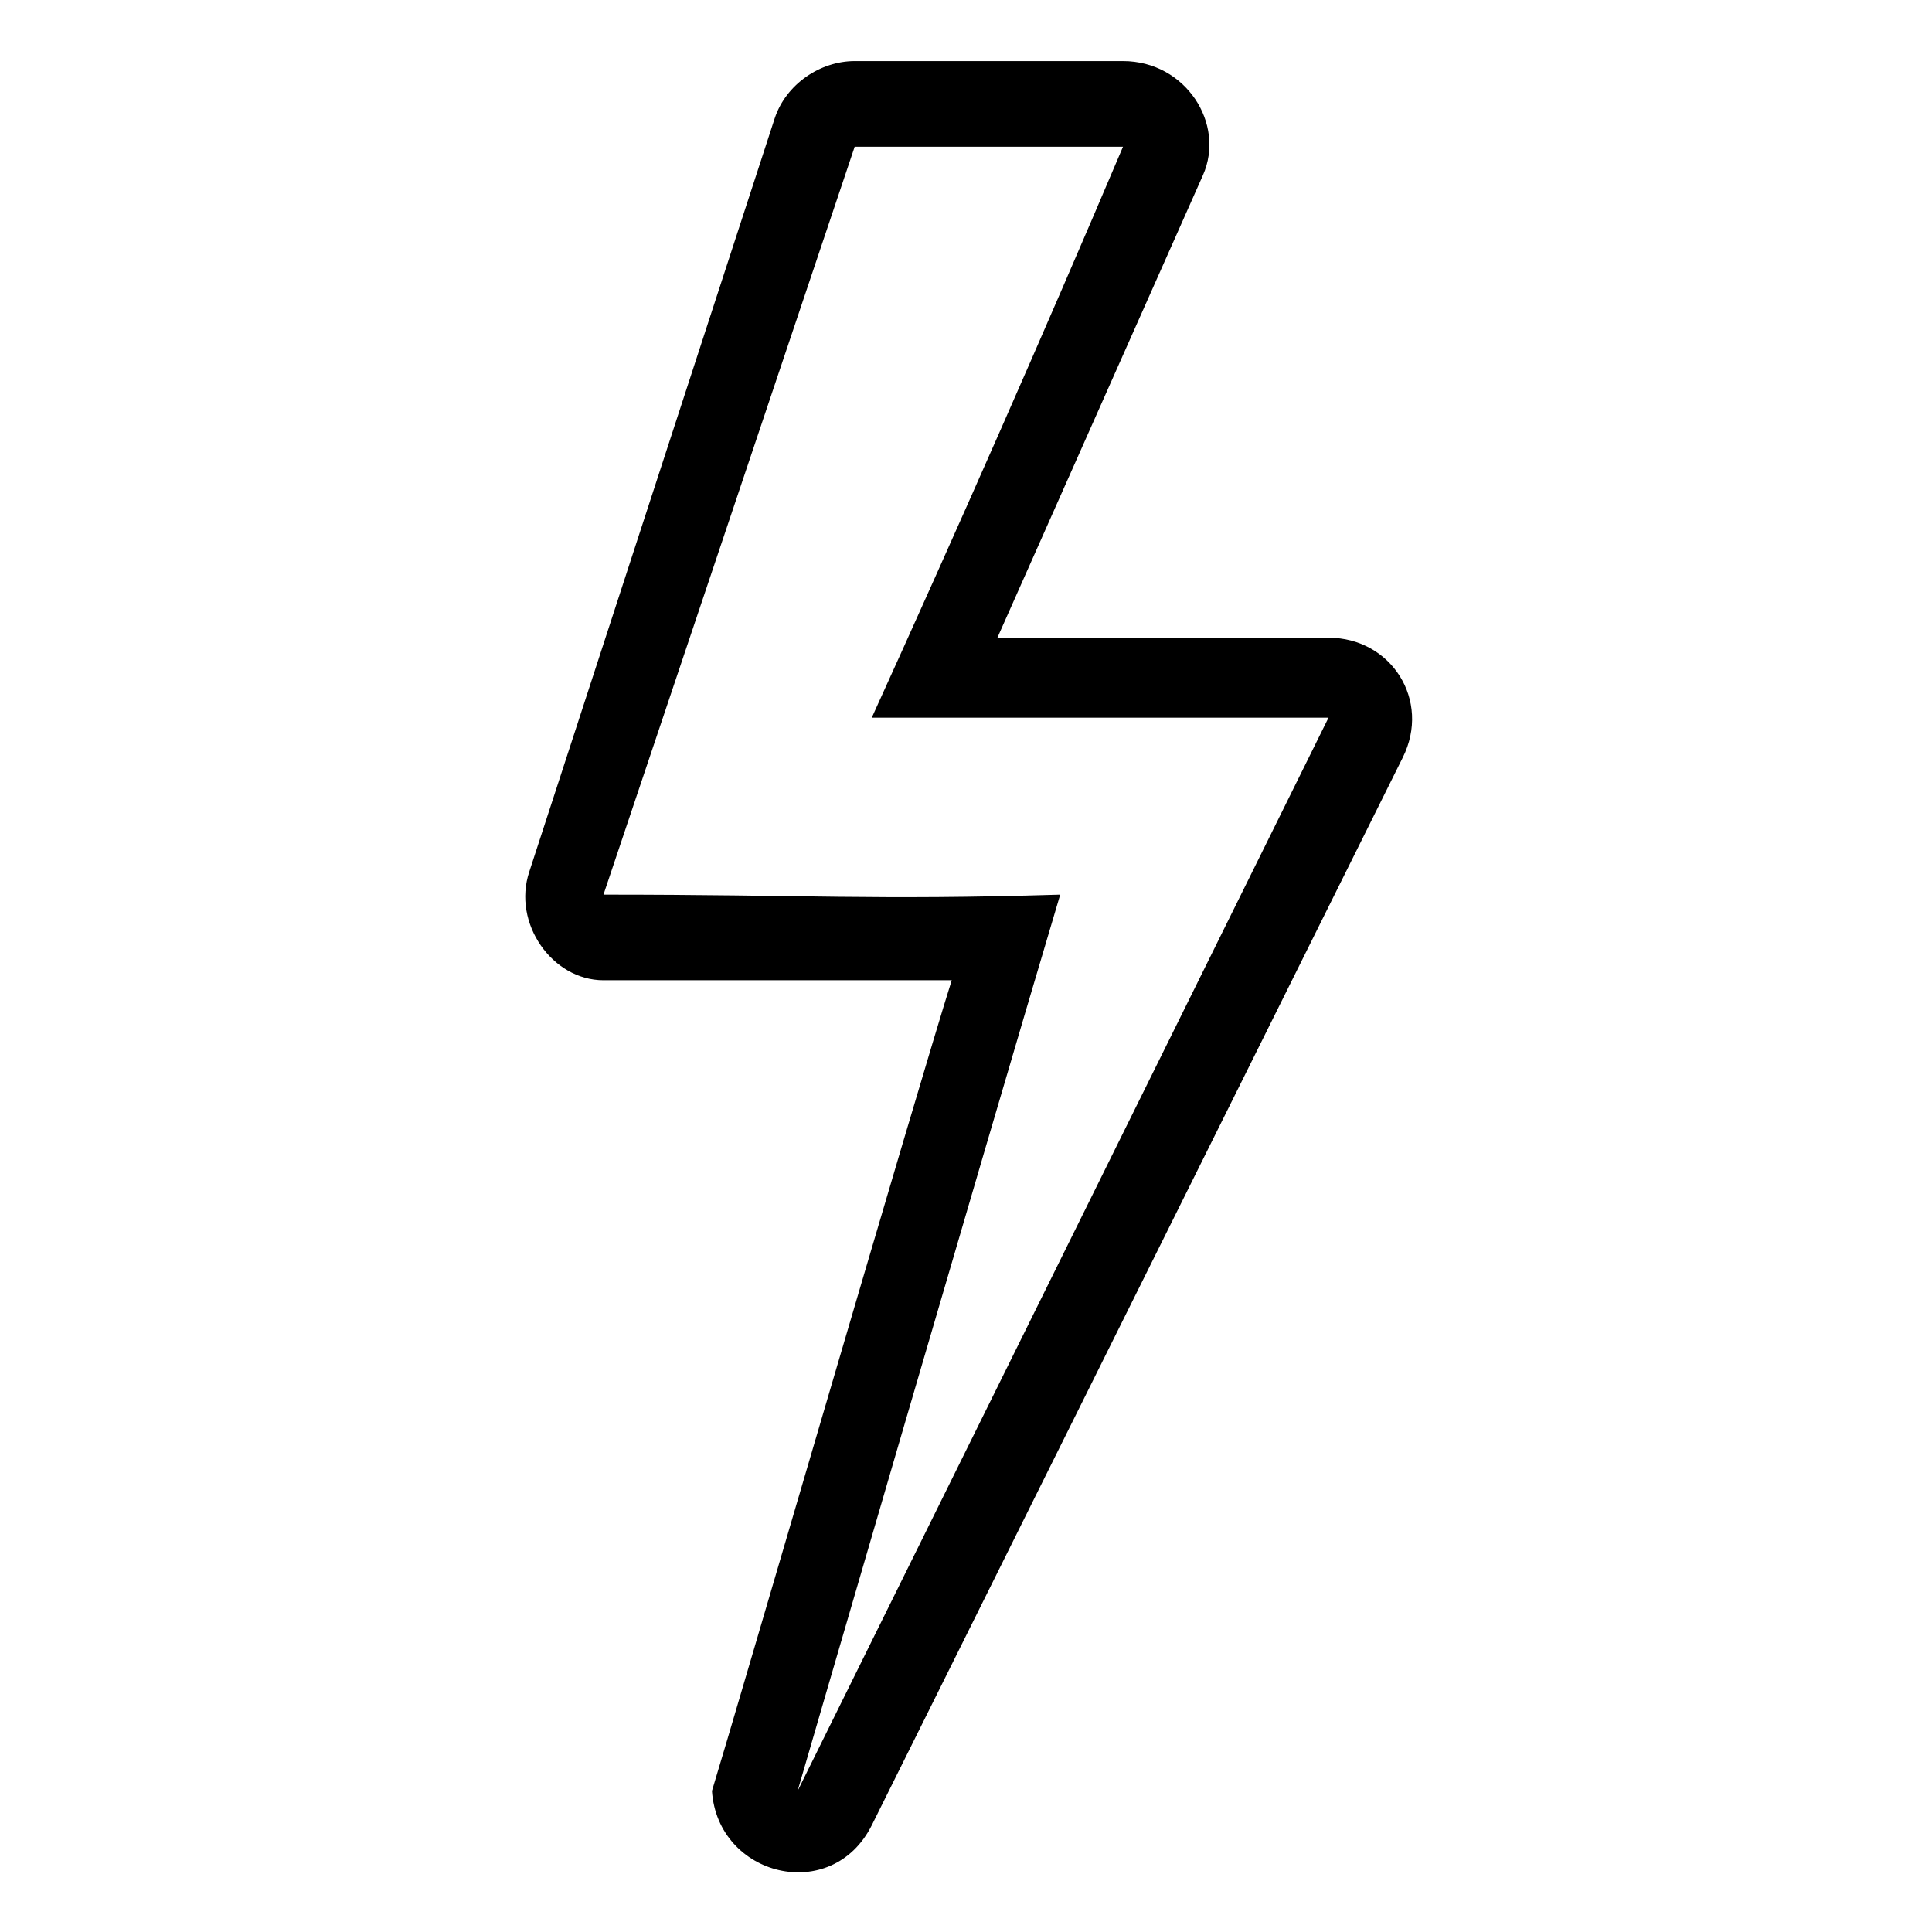 <?xml version="1.0" encoding="UTF-8"?>
<!-- Uploaded to: ICON Repo, www.svgrepo.com, Generator: ICON Repo Mixer Tools -->
<svg fill="#000000" width="800px" height="800px" version="1.1" viewBox="144 144 512 512" xmlns="http://www.w3.org/2000/svg">
 <path d="m408.32 313h87.75c16.641 0 27.234 16.641 19.668 31.773l-140.7 282.92c-10.59 21.18-40.848 13.617-42.363-9.078 6.051-19.668 54.465-186.09 63.543-214.84h-92.289c-13.617 0-24.207-15.129-19.668-28.746l65.055-199.71c3.027-9.078 12.105-15.129 21.18-15.129h71.109c16.641 0 27.234 16.641 21.18 30.258-18.156 40.848-36.312 81.699-54.465 122.55zm-33.285 21.18c22.695-49.926 45.387-101.37 66.57-151.29h-71.109l-66.57 198.2c54.465 0 71.109 1.512 121.04 0-21.18 71.109-69.594 237.53-69.594 237.53l140.7-284.43h-121.04z" fill-rule="evenodd"/>
</svg>